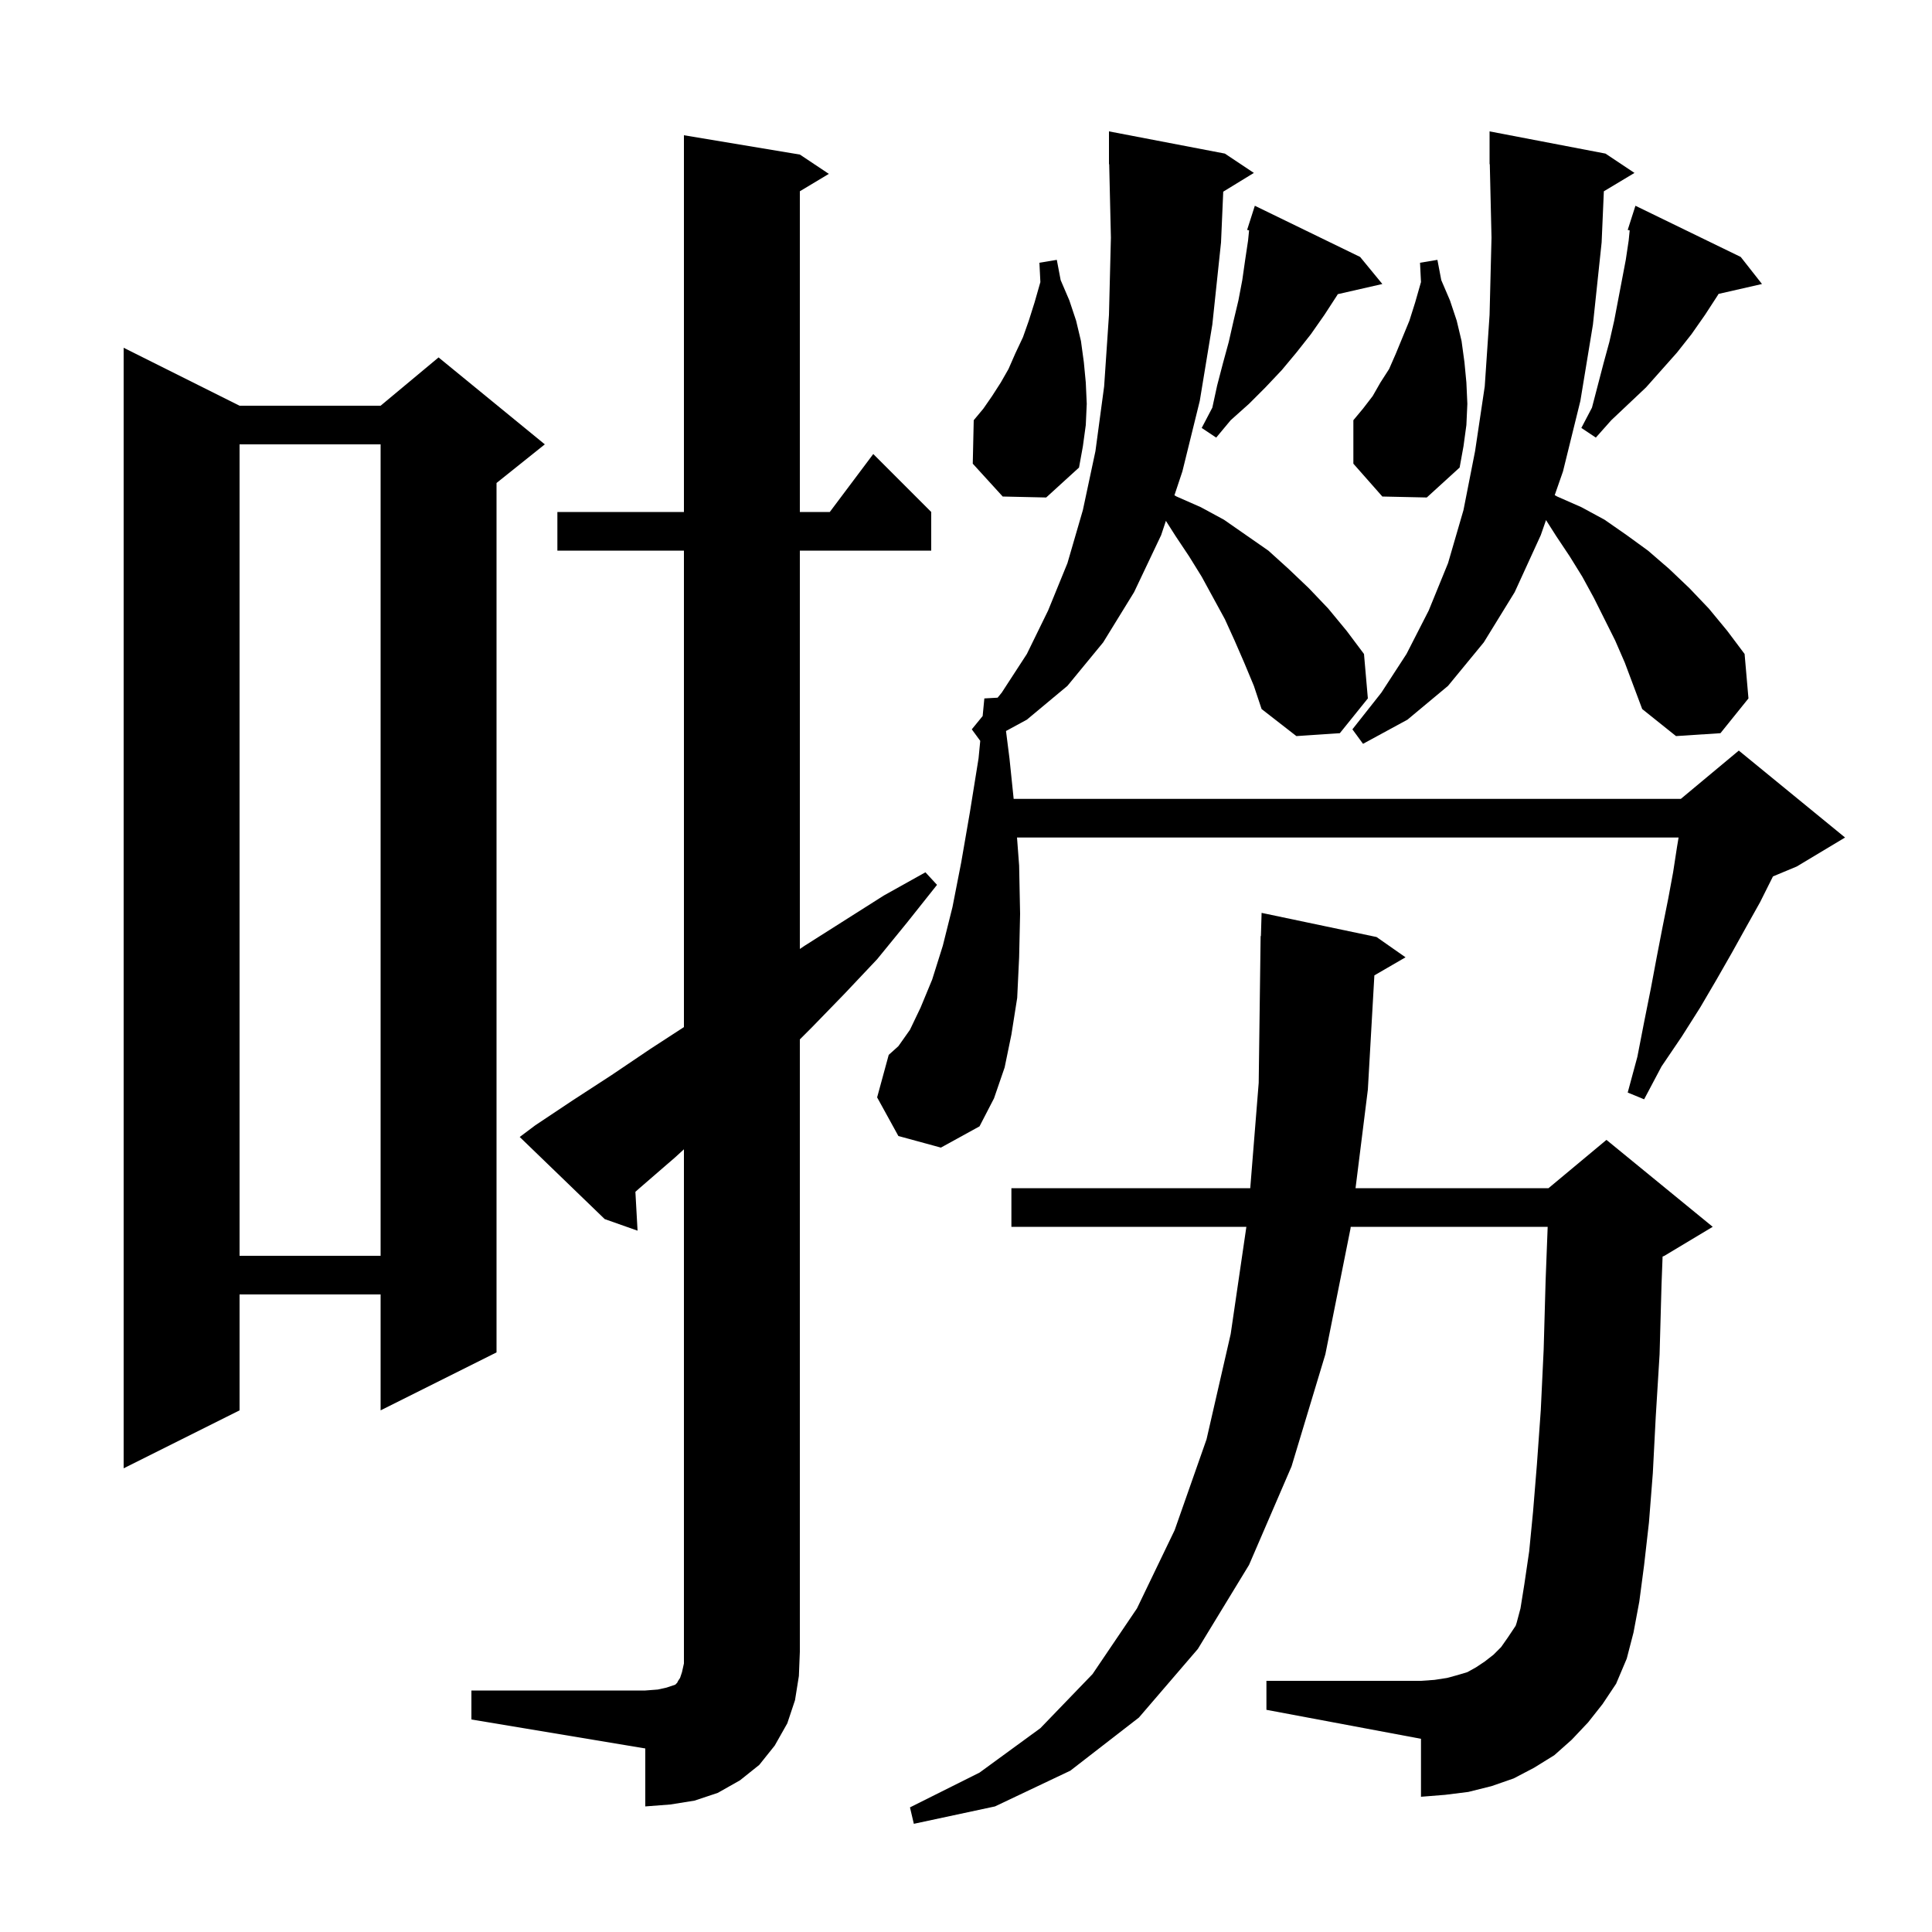 <svg xmlns="http://www.w3.org/2000/svg" xmlns:xlink="http://www.w3.org/1999/xlink" version="1.1" baseProfile="full" viewBox="0 0 200 200" width="200" height="200"><g fill="currentColor"><path d="M 164.4 178.3 L 162.7 180.1 L 160.9 181.7 L 158.8 183.0 L 156.7 184.1 L 154.4 184.9 L 152.0 185.5 L 149.6 185.8 L 147.1 186.0 L 147.1 180.0 L 131.1 177.0 L 131.1 174.0 L 147.1 174.0 L 148.5 173.9 L 149.8 173.7 L 150.9 173.4 L 151.9 173.1 L 152.8 172.6 L 153.7 172.0 L 154.6 171.3 L 155.4 170.5 L 156.1 169.5 L 156.9 168.3 L 157.0 168.0 L 157.4 166.5 L 157.8 164.0 L 158.3 160.6 L 158.7 156.5 L 159.1 151.6 L 159.5 146.0 L 159.8 139.7 L 160.0 132.6 L 160.215 127.0 L 139.825 127.0 L 139.8 127.2 L 137.2 140.2 L 133.7 151.8 L 129.3 162.0 L 124.0 170.7 L 117.9 177.8 L 110.8 183.3 L 103.0 187.0 L 94.6 188.8 L 94.2 187.1 L 101.4 183.5 L 107.7 178.9 L 113.1 173.3 L 117.7 166.5 L 121.6 158.4 L 124.9 149.0 L 127.4 138.1 L 129.024 127.0 L 104.7 127.0 L 104.7 123.0 L 129.425 123.0 L 130.3 112.1 L 130.5 96.9 L 130.529 96.9 L 130.6 94.5 L 142.5 97.0 L 145.5 99.1 L 142.274 100.971 L 141.6 112.8 L 140.325 123.0 L 160.3 123.0 L 166.3 118.0 L 177.3 127.0 L 172.3 130.0 L 172.111 130.079 L 172.0 133.0 L 171.8 140.2 L 171.4 146.7 L 171.1 152.5 L 170.7 157.6 L 170.2 162.0 L 169.7 165.8 L 169.1 169.0 L 168.4 171.7 L 167.3 174.3 L 165.9 176.4 Z M 48.8 175.0 L 66.8 175.0 L 68.1 174.9 L 69.0 174.7 L 69.9 174.4 L 70.1 174.2 L 70.2 174.0 L 70.4 173.7 L 70.6 173.1 L 70.8 172.2 L 70.8 118.975 L 69.9 119.8 L 66.2 123.0 L 65.776 123.376 L 66.0 127.4 L 62.6 126.2 L 53.8 117.7 L 55.4 116.5 L 59.3 113.9 L 63.3 111.3 L 67.3 108.6 L 70.8 106.325 L 70.8 57.0 L 57.7 57.0 L 57.7 53.0 L 70.8 53.0 L 70.8 14.0 L 82.8 16.0 L 85.8 18.0 L 82.8 19.8 L 82.8 53.0 L 85.9 53.0 L 90.4 47.0 L 96.4 53.0 L 96.4 57.0 L 82.8 57.0 L 82.8 98.237 L 83.3 97.9 L 91.5 92.7 L 95.8 90.3 L 97.0 91.6 L 93.9 95.5 L 90.8 99.3 L 87.4 102.9 L 84.0 106.4 L 82.8 107.6 L 82.8 171.0 L 82.7 173.5 L 82.3 176.0 L 81.5 178.4 L 80.2 180.7 L 78.6 182.7 L 76.6 184.3 L 74.3 185.6 L 71.9 186.4 L 69.4 186.8 L 66.8 187.0 L 66.8 181.0 L 48.8 178.0 Z M 24.8 42.0 L 39.4 42.0 L 45.4 37.0 L 56.4 46.0 L 51.4 50.0 L 51.4 140.0 L 39.4 146.0 L 39.4 134.0 L 24.8 134.0 L 24.8 146.0 L 12.8 152.0 L 12.8 36.0 Z M 24.8 46.0 L 24.8 130.0 L 39.4 130.0 L 39.4 46.0 Z M 128.8 68.6 L 127.8 66.3 L 126.8 64.1 L 124.4 59.7 L 123.1 57.6 L 121.7 55.5 L 120.694 53.919 L 120.2 55.4 L 117.4 61.3 L 114.2 66.5 L 110.5 71.0 L 106.3 74.5 L 104.141 75.673 L 104.5 78.5 L 104.934 82.7 L 174.0 82.7 L 180.0 77.7 L 191.0 86.7 L 186.0 89.7 L 183.537 90.726 L 182.2 93.4 L 180.8 95.9 L 179.3 98.6 L 177.7 101.4 L 176.0 104.3 L 174.1 107.3 L 172.0 110.4 L 170.2 113.8 L 168.5 113.1 L 169.5 109.4 L 170.2 105.8 L 170.9 102.3 L 171.5 99.1 L 172.1 96.0 L 172.7 93.0 L 173.2 90.3 L 173.6 87.7 L 173.767 86.7 L 105.281 86.7 L 105.5 89.6 L 105.6 94.6 L 105.5 99.1 L 105.3 103.3 L 104.7 107.1 L 104.0 110.5 L 102.9 113.7 L 101.4 116.6 L 97.4 118.8 L 93.0 117.6 L 90.8 113.6 L 92.0 109.2 L 93.0 108.3 L 94.2 106.6 L 95.3 104.3 L 96.5 101.4 L 97.6 97.9 L 98.6 93.9 L 99.5 89.3 L 100.4 84.1 L 101.3 78.5 L 101.475 76.693 L 100.6 75.5 L 101.724 74.123 L 101.9 72.3 L 103.273 72.224 L 103.7 71.7 L 106.3 67.7 L 108.5 63.2 L 110.5 58.3 L 112.1 52.8 L 113.4 46.7 L 114.3 40.0 L 114.8 32.6 L 115.0 24.6 L 114.823 16.998 L 114.8 17.0 L 114.8 13.6 L 126.8 15.9 L 129.8 17.9 L 126.629 19.842 L 126.4 25.1 L 125.5 33.6 L 124.2 41.5 L 122.4 48.8 L 121.576 51.273 L 121.8 51.4 L 124.3 52.5 L 126.7 53.8 L 131.3 57.0 L 133.4 58.9 L 135.5 60.9 L 137.5 63.0 L 139.4 65.3 L 141.2 67.7 L 141.6 72.3 L 138.7 75.9 L 134.2 76.2 L 130.6 73.4 L 129.8 71.0 Z M 167.2 66.3 L 165.0 61.9 L 163.8 59.7 L 162.5 57.6 L 161.1 55.5 L 160.044 53.84 L 159.5 55.4 L 156.8 61.3 L 153.6 66.5 L 149.9 71.0 L 145.7 74.5 L 141.1 77.0 L 140.0 75.5 L 143.0 71.7 L 145.6 67.7 L 147.9 63.2 L 149.9 58.3 L 151.5 52.8 L 152.7 46.7 L 153.7 40.0 L 154.2 32.6 L 154.4 24.6 L 154.223 16.998 L 154.2 17.0 L 154.2 13.6 L 166.2 15.9 L 169.2 17.9 L 166.03 19.802 L 165.8 25.1 L 164.9 33.6 L 163.6 41.5 L 161.8 48.8 L 160.944 51.255 L 161.2 51.4 L 163.7 52.5 L 166.1 53.8 L 168.4 55.4 L 170.6 57.0 L 172.8 58.9 L 174.9 60.9 L 176.9 63.0 L 178.8 65.3 L 180.6 67.7 L 181.0 72.3 L 178.1 75.9 L 173.5 76.2 L 170.0 73.4 L 168.2 68.6 Z M 103.8 51.4 L 100.7 48.0 L 100.8 43.5 L 101.8 42.3 L 102.7 41.0 L 103.6 39.6 L 104.4 38.2 L 105.1 36.6 L 105.9 34.9 L 106.5 33.2 L 107.1 31.3 L 107.7 29.2 L 107.6 27.2 L 109.4 26.9 L 109.8 29.0 L 110.7 31.1 L 111.4 33.2 L 111.9 35.3 L 112.2 37.5 L 112.4 39.6 L 112.5 41.8 L 112.4 44.0 L 112.1 46.2 L 111.7 48.4 L 108.3 51.5 Z M 143.1 51.4 L 140.1 48.0 L 140.1 43.5 L 141.1 42.3 L 142.1 41.0 L 142.9 39.6 L 143.8 38.2 L 144.5 36.6 L 145.9 33.2 L 146.5 31.3 L 147.1 29.2 L 147.0 27.2 L 148.8 26.9 L 149.2 29.0 L 150.1 31.1 L 150.8 33.2 L 151.3 35.3 L 151.6 37.5 L 151.8 39.6 L 151.9 41.8 L 151.8 44.0 L 151.5 46.2 L 151.1 48.4 L 147.7 51.5 Z M 140.8 26.6 L 143.1 29.4 L 138.489 30.452 L 138.4 30.6 L 137.1 32.6 L 135.7 34.6 L 134.2 36.5 L 132.7 38.3 L 131.0 40.1 L 129.3 41.8 L 127.4 43.5 L 125.9 45.3 L 124.4 44.3 L 125.5 42.2 L 126.0 39.9 L 126.6 37.6 L 127.2 35.4 L 127.7 33.2 L 128.2 31.1 L 128.6 29.0 L 128.9 26.9 L 129.2 24.9 L 129.305 23.849 L 129.1 23.8 L 129.9 21.3 Z M 180.2 26.6 L 182.4 29.4 L 177.905 30.425 L 177.8 30.6 L 176.5 32.6 L 175.1 34.6 L 173.6 36.5 L 170.4 40.1 L 166.8 43.5 L 165.2 45.3 L 163.7 44.3 L 164.8 42.2 L 166.0 37.6 L 166.6 35.4 L 167.1 33.2 L 168.3 26.9 L 168.6 24.9 L 168.705 23.849 L 168.5 23.8 L 169.3 21.3 Z "/></g></svg>